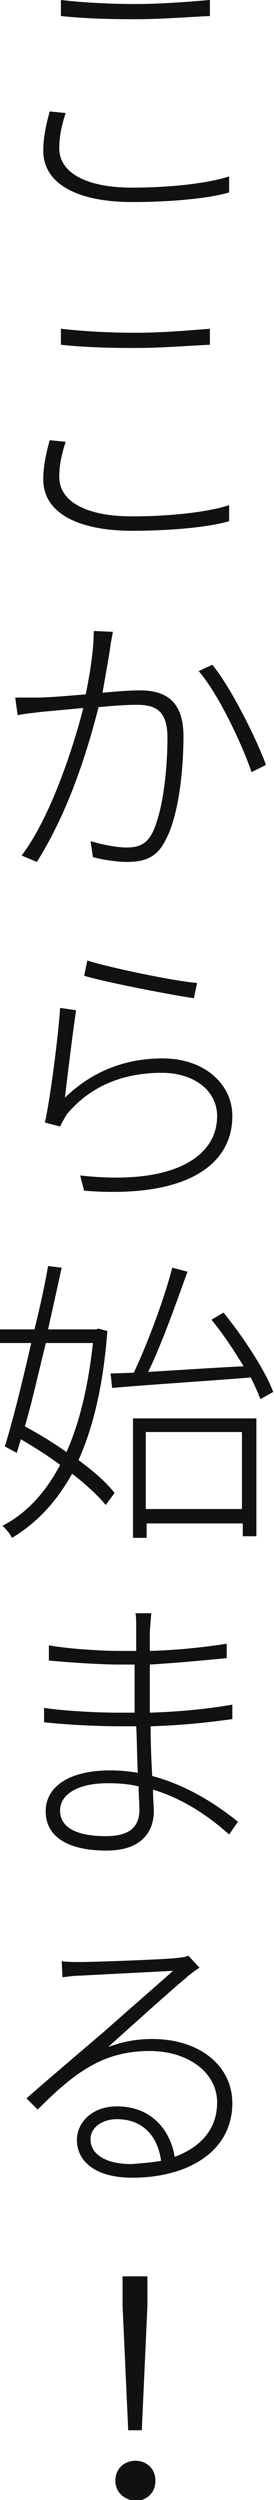 <?xml version="1.0" encoding="utf-8"?>
<!-- Generator: Adobe Illustrator 25.2.1, SVG Export Plug-In . SVG Version: 6.00 Build 0)  -->
<!DOCTYPE svg PUBLIC "-//W3C//DTD SVG 1.1//EN" "http://www.w3.org/Graphics/SVG/1.1/DTD/svg11.dtd">
<svg version="1.1" id="レイヤー_1" xmlns:x="http://ns.adobe.com/Extensibility/1.0/" xmlns:i="http://ns.adobe.com/AdobeIllustrator/10.0/" xmlns:graph="http://ns.adobe.com/Graphs/1.0/"
	 xmlns="http://www.w3.org/2000/svg" xmlns:xlink="http://www.w3.org/1999/xlink" x="0px" y="0px" width="34.2px" height="311.8px"
	 viewBox="0 0 34.2 311.8" style="enable-background:new 0 0 34.2 311.8;" xml:space="preserve">
	 <title>ここから始まる！</title>
<style type="text/css">
	.st0{fill:#111111;}
</style>
<g>
	<path class="st0" d="M8.2,14.1c-0.5,1.5-0.8,2.9-0.8,4.4c0,2.9,3.1,4.9,9.1,4.9c5.1,0,9.7-0.6,12.1-1.4l0,2
		c-2.3,0.7-7,1.2-12.1,1.2c-6.7,0-11.1-2.2-11.1-6.4c0-1.8,0.4-3.4,0.8-4.9L8.2,14.1z M7.6,0c2.6,0.3,5.8,0.5,9.3,0.5
		c3.4,0,6.8-0.3,9.3-0.5v2c-2.4,0.1-6,0.4-9.3,0.4c-3.5,0-6.5-0.1-9.3-0.4V0z"/>
	<path class="st0" d="M8.2,55.1c-0.5,1.5-0.8,2.9-0.8,4.4c0,2.9,3.1,4.9,9.1,4.9c5.1,0,9.7-0.6,12.1-1.4l0,2
		c-2.3,0.7-7,1.2-12.1,1.2c-6.7,0-11.1-2.2-11.1-6.4c0-1.8,0.4-3.4,0.8-4.9L8.2,55.1z M7.6,41c2.6,0.3,5.8,0.5,9.3,0.5
		c3.4,0,6.8-0.3,9.3-0.5v2c-2.4,0.1-6,0.4-9.3,0.4c-3.5,0-6.5-0.1-9.3-0.4V41z"/>
	<path class="st0" d="M14.1,78.8c-0.1,0.5-0.2,1-0.3,1.6c-0.1,1-0.6,3.6-1,6c1.9-0.2,3.7-0.3,4.6-0.3c2.9,0,5.5,1,5.5,5.7
		c0,4.3-0.6,9.9-2.2,12.9c-1.1,2.3-2.7,2.8-4.9,2.8c-1.3,0-3.1-0.3-4.2-0.6l-0.3-2c1.6,0.5,3.5,0.8,4.4,0.8c1.5,0,2.6-0.3,3.4-2
		c1.2-2.6,1.8-7.5,1.8-11.7c0-3.5-1.6-4.1-3.9-4.1c-1,0-2.8,0.1-4.7,0.3c-1.3,5.1-3.6,12.8-7.7,19.3l-1.9-0.8
		c3.7-4.9,6.5-13.7,7.7-18.4c-2.2,0.2-4.3,0.4-5.4,0.5c-0.7,0.1-1.9,0.2-2.8,0.4l-0.3-2.2c1,0,1.8,0,2.8,0c1.2,0,3.6-0.2,6-0.4
		c0.5-2.5,1-5.4,1-7.9L14.1,78.8z M26.5,82.9c2.3,2.8,5.5,9.2,6.7,12.5l-1.8,0.9c-1.2-3.5-4.1-9.7-6.6-12.6L26.5,82.9z"/>
	<path class="st0" d="M8.1,136.9c3.5-3.4,7.7-4.9,12.2-4.9c5.1,0,8.7,3.1,8.7,7.2c0,6.3-6.1,10.3-18.5,9.3l-0.5-1.9
		c11.6,1.3,17.1-2.3,17.1-7.4c0-3.2-2.9-5.4-6.9-5.4c-5.2,0-9.1,1.9-11.8,5.1c-0.4,0.6-0.7,1.2-0.9,1.6L5.6,140
		c0.7-3.1,1.7-11,1.9-14.3l2,0.3C9.1,128.6,8.4,134.4,8.1,136.9z M10.9,119.8c2.9,0.9,10.5,2.5,13.7,2.8l-0.4,1.9
		c-3.3-0.5-11-2-13.7-2.8L10.9,119.8z"/>
	<path class="st0" d="M13.4,166c-0.5,6.8-1.8,12.1-3.6,16.1c1.9,1.4,3.5,2.8,4.5,4.1l-1.1,1.5c-1-1.2-2.5-2.6-4.2-3.9
		c-2,3.6-4.5,6.2-7.5,8c-0.2-0.4-0.7-1.1-1.2-1.5c2.9-1.5,5.3-4,7.2-7.6c-1.6-1.2-3.2-2.2-4.9-3.2l-0.5,1.7l-1.5-0.8
		c1-3.2,2.2-8.1,3.3-12.9H0v-1.7h4.3c0.7-2.8,1.3-5.6,1.7-7.9l1.7,0.2c-0.5,2.3-1.1,5-1.7,7.7H12l0.3-0.1L13.4,166z M5.7,167.6
		c-0.9,3.6-1.7,7.3-2.6,10.3c1.7,0.9,3.5,2,5.2,3.2c1.6-3.6,2.7-8.1,3.3-13.6H5.7z M27.9,163.7c2.5,3.1,5.2,7.2,6.2,9.9l-1.6,0.9
		c-0.3-0.8-0.7-1.7-1.2-2.7c-6.3,0.5-12.8,0.9-17.3,1.3l-0.2-1.8l2.9-0.1c1.7-3.6,3.8-9.2,4.8-13.1l1.9,0.5c-1.4,3.9-3.2,9-4.9,12.5
		c3.5-0.2,7.7-0.5,11.9-0.7c-1.2-2-2.6-4.1-4-5.8L27.9,163.7z M16.5,176.9H32v14.7h-1.7V190h-12v1.8h-1.7V176.9z M18.2,178.6v9.6h12
		v-9.6H18.2z"/>
	<path class="st0" d="M28.6,228.8c-2.2-2-5.5-4.4-9.5-5.6c0,1.2,0.1,2.1,0.1,2.7c0,2.2-1.2,4.9-5.9,4.9c-4.8,0-7.6-1.7-7.6-4.9
		c0-3.1,3-5.1,8-5.1c1.2,0,2.4,0.1,3.5,0.3c-0.1-1.9-0.1-4-0.2-5.8c-0.7,0-1.5,0-2.2,0c-2.6,0-6.6-0.2-9.3-0.5v-1.8
		c2.6,0.4,6.7,0.6,9.3,0.6c0.7,0,1.4,0,2,0v-6c-0.6,0-1.2,0-1.9,0c-2.6,0-6.7-0.3-8.8-0.5v-1.9c2.1,0.4,6.3,0.7,8.8,0.7H17v-2.8
		c0-0.6,0-1.6-0.1-1.9h2c-0.1,0.6-0.1,1.2-0.2,2.3c0,0.4,0,1.3,0,2.4c3.3-0.1,6.4-0.4,9.6-0.9v1.8c-3.1,0.3-6.3,0.6-9.6,0.8v6
		c3.3-0.1,6.8-0.4,10.3-1v1.8c-3.5,0.5-6.9,0.8-10.2,0.9c0,2.2,0.1,4.4,0.2,6.2c4.9,1.3,8.7,4.1,10.7,5.7L28.6,228.8z M17.3,222.8
		c-1.2-0.3-2.5-0.4-3.8-0.4c-4,0-6,1.5-6,3.4c0,1.8,1.5,3.2,5.7,3.2c2.2,0,4.2-0.6,4.2-3.3C17.4,224.9,17.3,223.9,17.3,222.8z"/>
	<path class="st0" d="M24.9,245.4c-0.6,0.4-1.3,0.9-1.7,1.3c-1.6,1.3-6.7,5.9-9.7,8.6c1.9-0.7,3.6-1,5.5-1c6,0,10,3.4,10,8
		c0,6-5.5,9.3-12.5,9.3c-4.8,0-6.9-2.2-6.9-4.7c0-2.2,1.9-4.2,5-4.2c4.4,0,6.7,3.1,7.2,6.3c3.2-1.2,5.3-3.4,5.3-6.8
		c0-3.7-3.6-6.4-8.4-6.4c-5.8,0-9.3,2.6-14,7.3l-1.4-1.4c3.2-2.8,7.8-6.7,9.9-8.5c1.9-1.7,6.6-5.8,8.4-7.4c-2,0.1-9.8,0.5-11.6,0.6
		c-0.7,0-1.4,0.1-2.2,0.2l-0.1-2c0.7,0.1,1.6,0.1,2.2,0.1c1.8,0,10.3-0.3,12.1-0.5c0.8-0.1,1.1-0.1,1.5-0.3L24.9,245.4z M20.1,269.5
		c-0.4-3.1-2.3-5.2-5.5-5.2c-1.8,0-3.3,1-3.3,2.5c0,2,2.1,3.1,5.1,3.1C17.7,269.8,18.9,269.7,20.1,269.5z"/>
	<path class="st0" d="M14.4,309.4c0-1.6,1.2-2.5,2.5-2.5c1.3,0,2.5,0.9,2.5,2.5c0,1.6-1.2,2.5-2.5,2.5
		C15.6,311.8,14.4,310.9,14.4,309.4z M15.3,287.6l0-3.7h3.1l0,3.7l-0.7,15.5H16L15.3,287.6z"/>
</g>
</svg>
